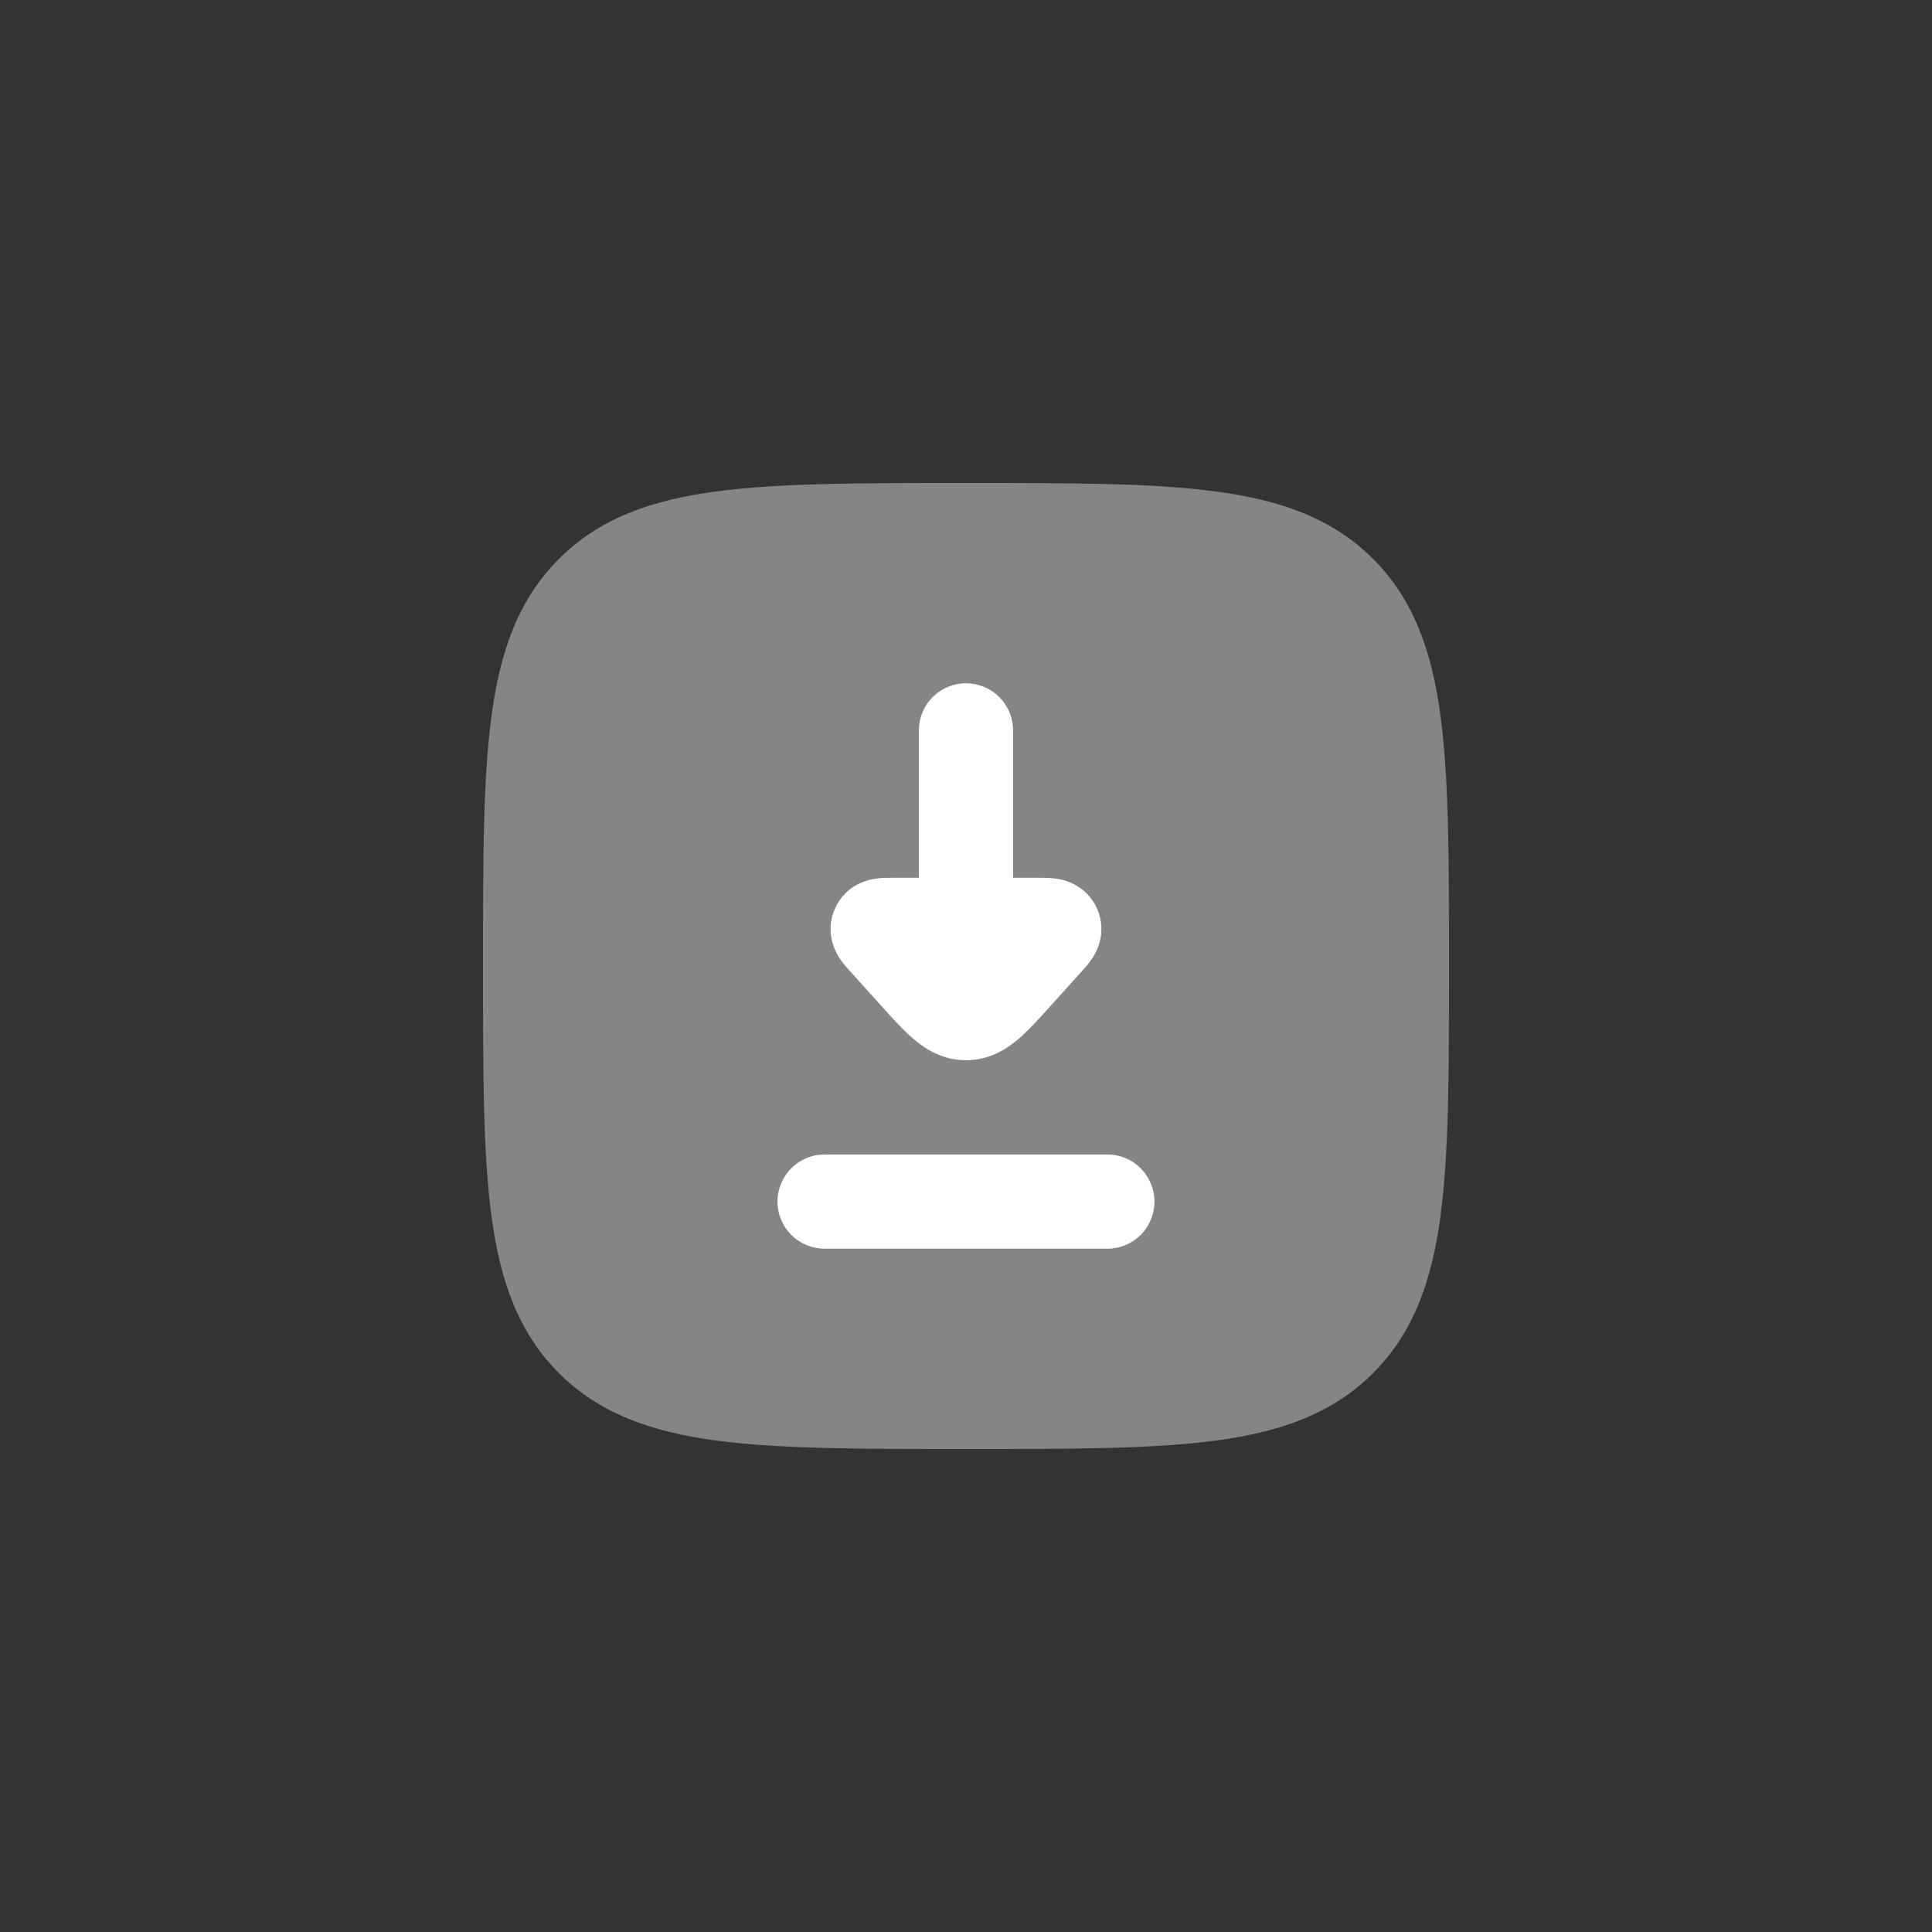 <svg width="48" height="48" viewBox="0 0 48 48" fill="none" xmlns="http://www.w3.org/2000/svg">
<rect x="0" y="0" width="48" height="48" fill="#333333" stroke="none"/>
<path opacity="0.4" d="M24.067 12H23.933C21.369 12 19.353 12 17.781 12.211C16.169 12.428 14.89 12.882 13.886 13.885C12.882 14.892 12.428 16.169 12.212 17.781C12 19.353 12 21.368 12 23.933V24.067C12 26.631 12 28.647 12.211 30.219C12.428 31.831 12.882 33.109 13.885 34.114C14.892 35.118 16.169 35.572 17.781 35.788C19.353 36 21.368 36 23.933 36H24.067C26.631 36 28.647 36 30.219 35.789C31.831 35.572 33.109 35.118 34.114 34.115C35.118 33.108 35.572 31.831 35.788 30.219C36 28.647 36 26.632 36 24.067V23.933C36 21.369 36 19.353 35.789 17.781C35.572 16.169 35.118 14.89 34.115 13.886C33.108 12.882 31.831 12.428 30.219 12.212C28.647 12 26.632 12 24.067 12Z" fill="white"/>
<path fill-rule="evenodd" clip-rule="evenodd" d="M25.17 18.146C25.17 17.836 25.047 17.538 24.827 17.319C24.608 17.099 24.31 16.976 23.999 16.976C23.689 16.976 23.391 17.099 23.172 17.319C22.952 17.538 22.829 17.836 22.829 18.146V21.808H22.161C22.077 21.808 21.908 21.808 21.76 21.829C21.625 21.848 21.022 21.947 20.745 22.574C20.466 23.199 20.796 23.713 20.872 23.827C20.957 23.951 21.07 24.076 21.126 24.138L21.142 24.154L21.928 25.027C22.186 25.312 22.452 25.607 22.706 25.822C22.994 26.065 23.42 26.341 23.999 26.341C24.579 26.341 25.006 26.065 25.293 25.822C25.546 25.607 25.813 25.312 26.07 25.026L26.857 24.154L26.872 24.138C26.928 24.076 27.042 23.951 27.126 23.826C27.203 23.713 27.533 23.199 27.255 22.573C26.975 21.948 26.374 21.848 26.239 21.829C26.09 21.808 25.922 21.808 25.836 21.808H25.17V18.146ZM20.487 28.683C20.177 28.683 19.879 28.806 19.659 29.026C19.44 29.245 19.316 29.543 19.316 29.854C19.316 30.164 19.44 30.462 19.659 30.681C19.879 30.901 20.177 31.024 20.487 31.024H27.512C27.822 31.024 28.12 30.901 28.339 30.681C28.559 30.462 28.682 30.164 28.682 29.854C28.682 29.543 28.559 29.245 28.339 29.026C28.12 28.806 27.822 28.683 27.512 28.683H20.487Z" fill="white"/>
</svg>
